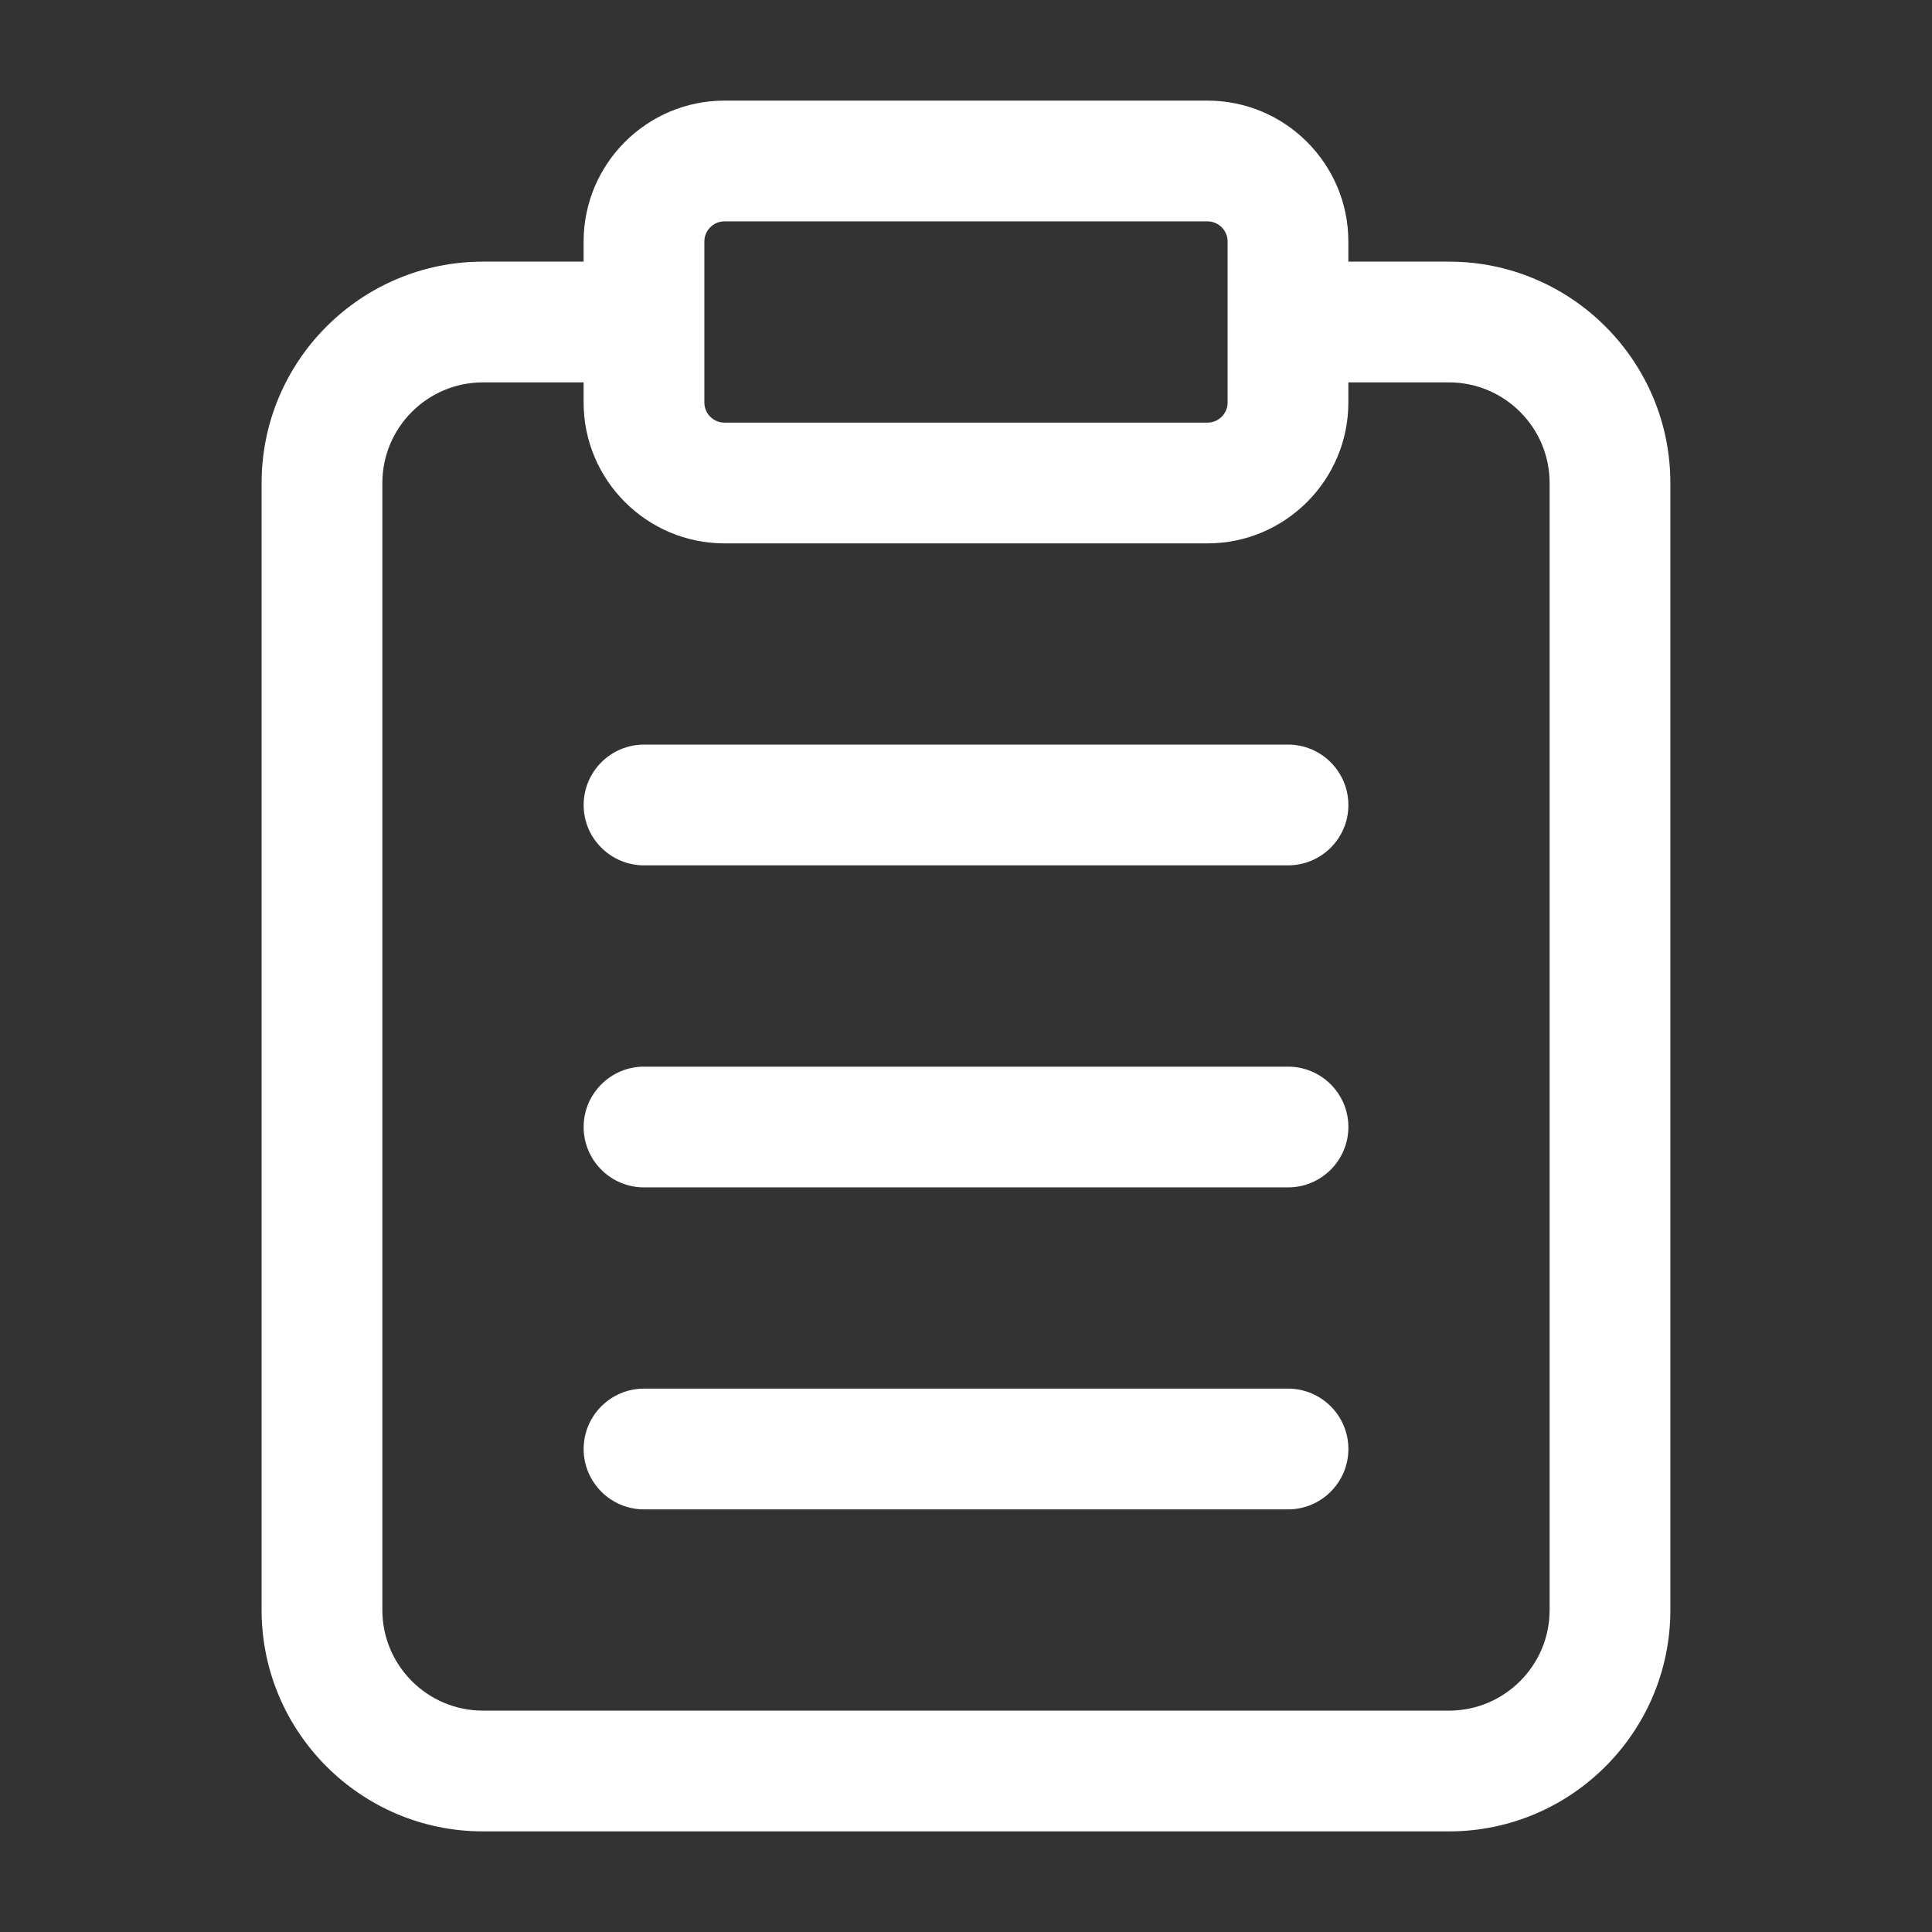 <svg width="64" height="64" viewBox="0 0 64 64" fill="none" xmlns="http://www.w3.org/2000/svg">
<rect x="0" y="0" width="64" height="64" fill="#333333" stroke="none"/>
<path d="M47.999 8.667H44.666V8C44.666 5.427 42.572 3.333 39.999 3.333H23.999C21.427 3.333 19.333 5.427 19.333 8V8.667H15.999C11.955 8.667 8.666 11.956 8.666 16V53.334C8.666 57.378 11.955 60.667 15.999 60.667H47.999C52.044 60.667 55.333 57.378 55.333 53.334V16C55.333 11.956 52.044 8.667 47.999 8.667ZM23.333 8C23.333 7.633 23.632 7.333 23.999 7.333H39.999C40.367 7.333 40.666 7.633 40.666 8V13.334C40.666 13.701 40.367 14 39.999 14H23.999C23.632 14 23.333 13.701 23.333 13.334V8ZM51.333 53.334C51.333 55.172 49.838 56.667 47.999 56.667H15.999C14.161 56.667 12.666 55.172 12.666 53.334V16C12.666 14.162 14.161 12.667 15.999 12.667H19.333V13.334C19.333 15.906 21.427 18 23.999 18H39.999C42.572 18 44.666 15.906 44.666 13.334V12.667H47.999C49.838 12.667 51.333 14.162 51.333 16V53.334Z" fill="white"/>
<path d="M42.667 35.334H21.334C20.23 35.334 19.334 36.229 19.334 37.334C19.334 38.438 20.23 39.334 21.334 39.334H42.667C43.772 39.334 44.667 38.438 44.667 37.334C44.667 36.229 43.772 35.334 42.667 35.334Z" fill="white"/>
<path d="M42.667 24.666H21.334C20.23 24.666 19.334 25.562 19.334 26.666C19.334 27.771 20.23 28.666 21.334 28.666H42.667C43.772 28.666 44.667 27.771 44.667 26.666C44.667 25.562 43.772 24.666 42.667 24.666Z" fill="white"/>
<path d="M42.667 46H21.334C20.23 46 19.334 46.896 19.334 48C19.334 49.104 20.23 50 21.334 50H42.667C43.772 50 44.667 49.104 44.667 48C44.667 46.896 43.772 46 42.667 46Z" fill="white"/>
</svg>
